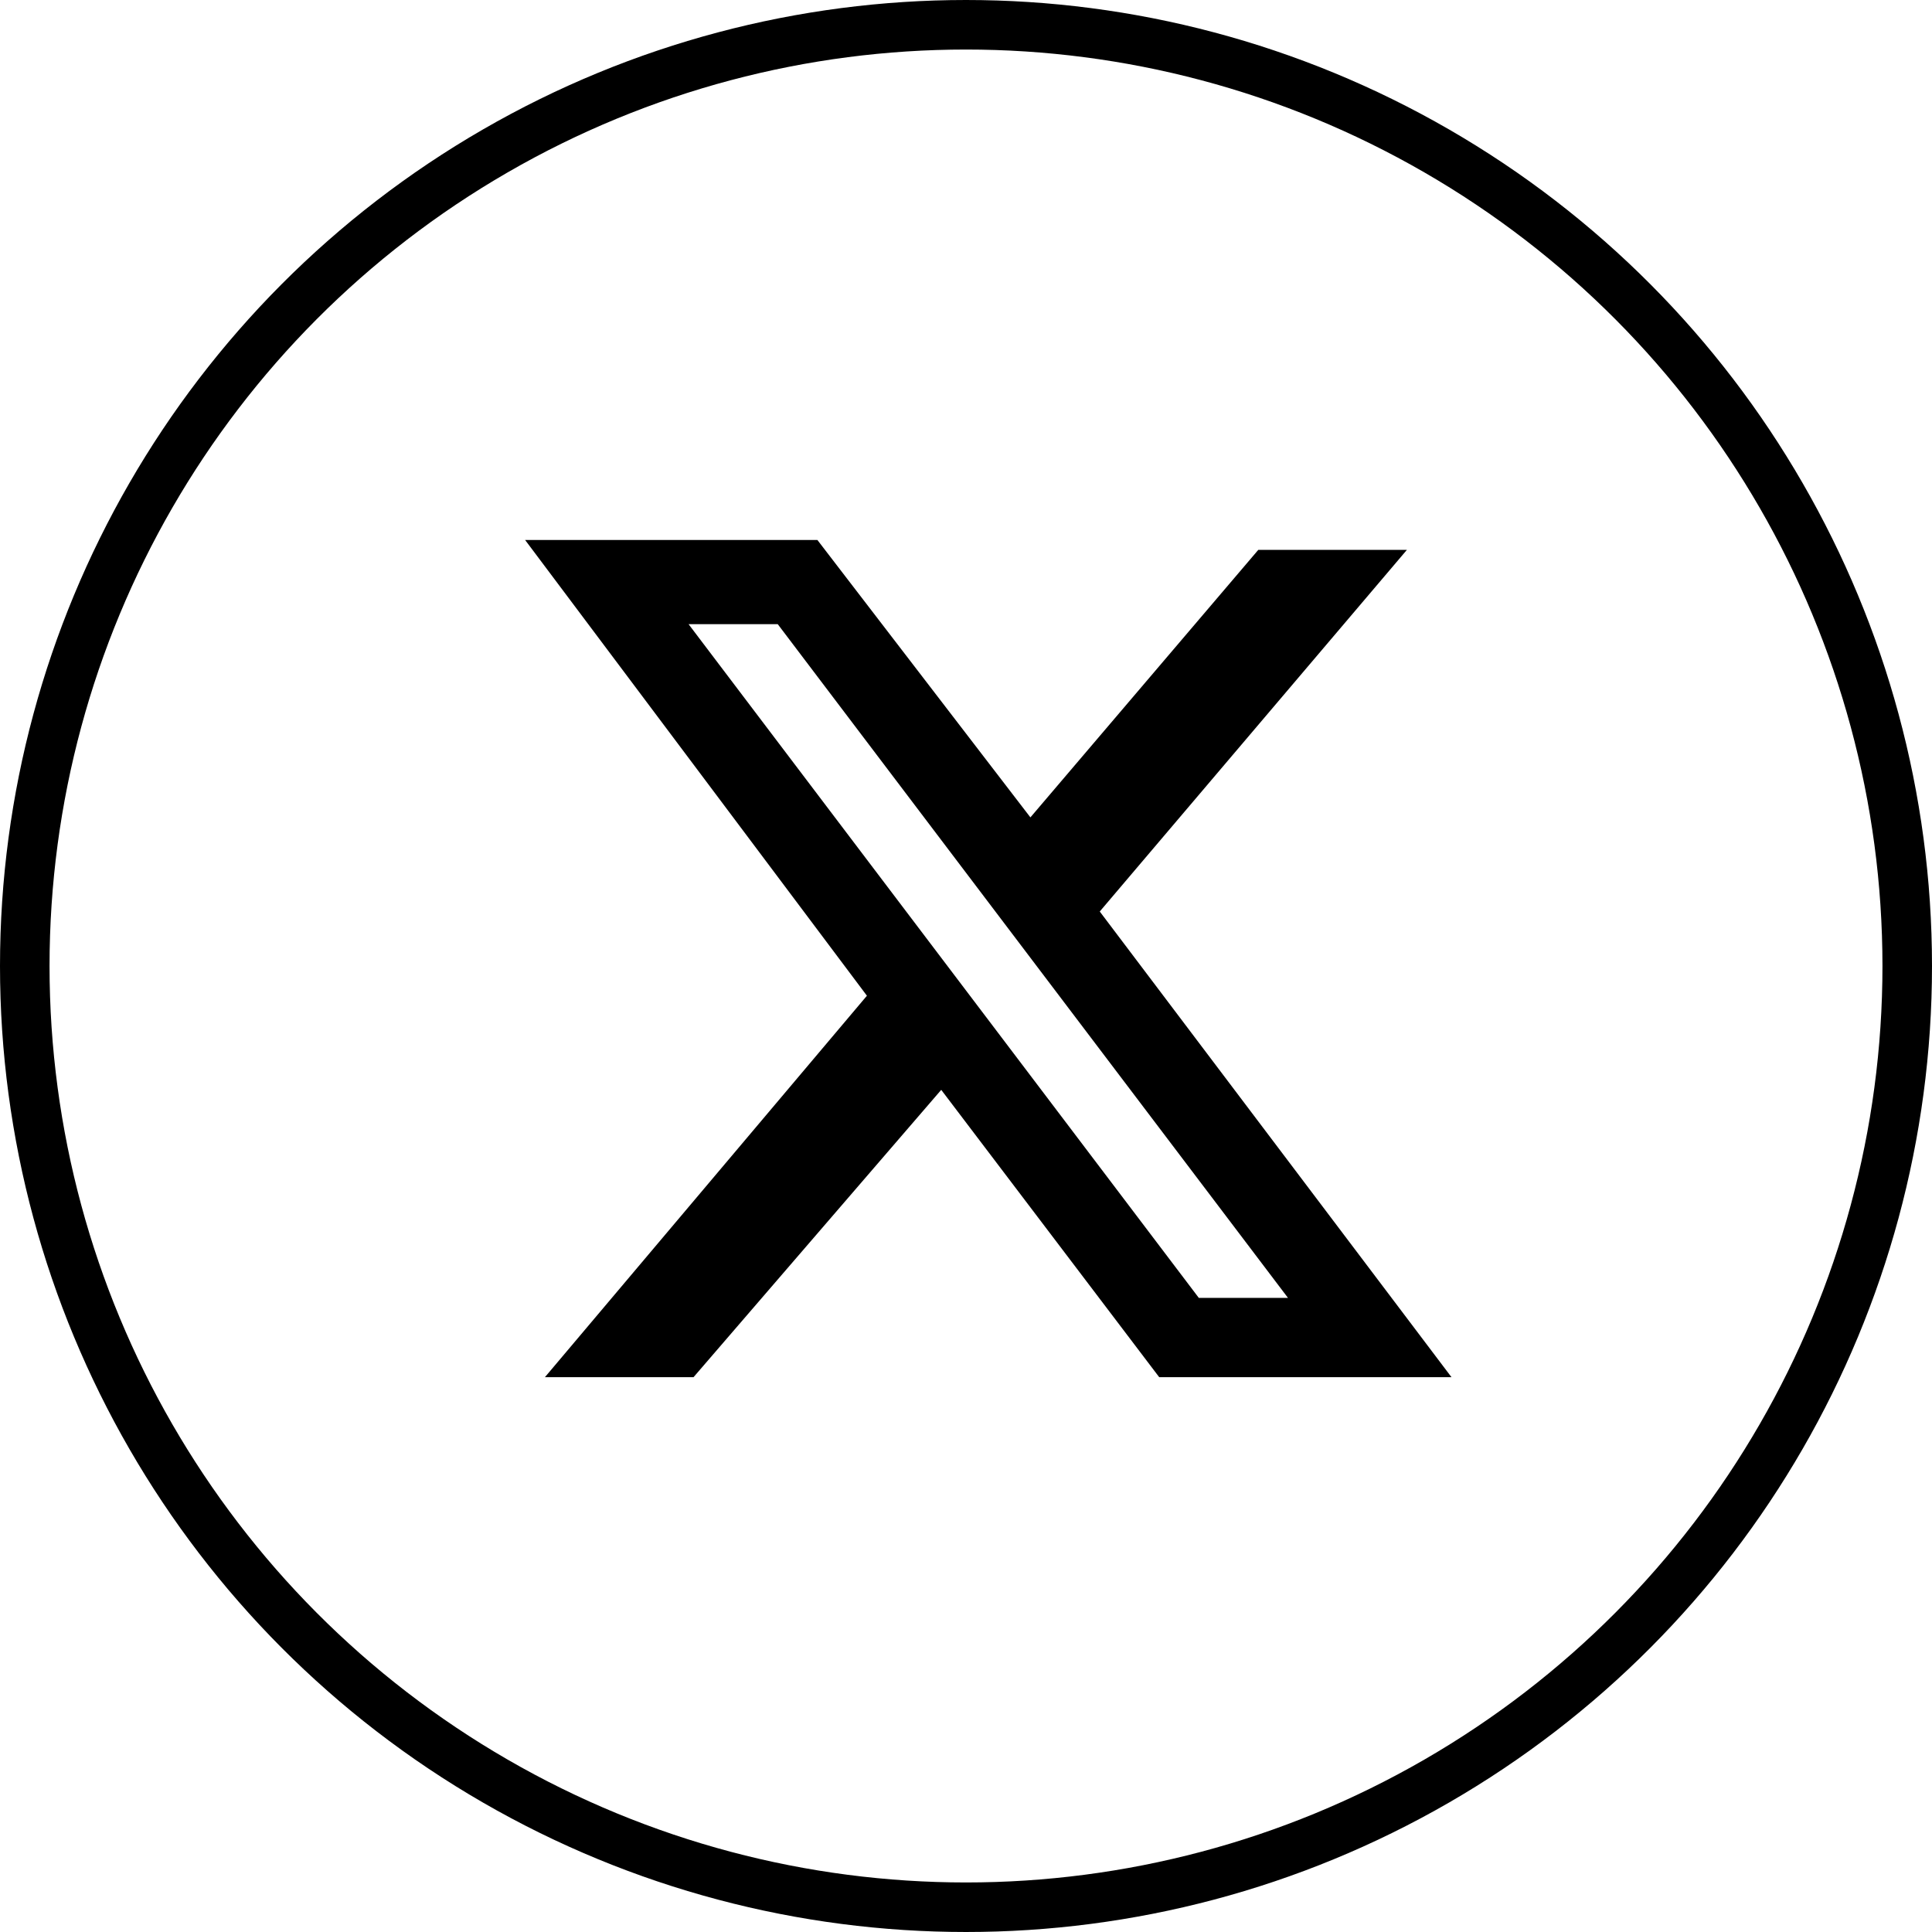 <?xml version="1.0" encoding="utf-8"?>
<!-- Generator: Adobe Illustrator 25.0.0, SVG Export Plug-In . SVG Version: 6.00 Build 0)  -->
<svg version="1.1" id="icon-twitter" xmlns="http://www.w3.org/2000/svg" xmlns:xlink="http://www.w3.org/1999/xlink" x="0px"
	 y="0px" viewBox="0 0 39 39" style="enable-background:new 0 0 39 39;" xml:space="preserve">
<style type="text/css">
	.st0{fill:none;stroke:#000000;}
	.st1{fill-rule:evenodd;clip-rule:evenodd;}
</style>
<circle id="椭圆_2" class="st0" cx="19.5" cy="19.5" r="19"/>
<path id="形状_1_拷贝_3" class="st1" d="M16.5,10.9h-5.9l6.9,9.2l-6.5,7.7h3L19,22l4.4,5.8h5.9l-7.1-9.4l0,0l6.2-7.3h-3
	l-4.6,5.4L16.5,10.9z M13.9,12.6h1.8L26,26.2h-1.8L13.9,12.6z"/>
</svg>
